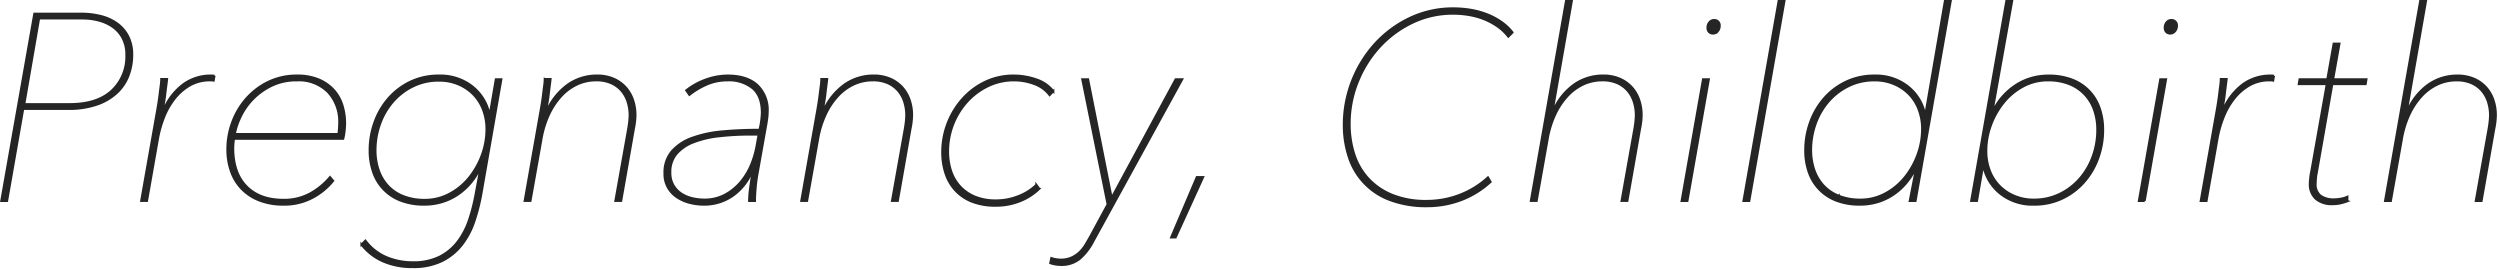 <svg xmlns="http://www.w3.org/2000/svg" width="605" height="65" viewBox="0 0 605 65">
  <defs>
    <style>
      .cls-1 {
        fill: #252525;
        stroke: #252525;
        stroke-width: 0.5px;
        fill-rule: evenodd;
      }
    </style>
  </defs>
  <path class="cls-1" d="M113.311,197.357a20.688,20.688,0,0,0,6.976-1.056,13.561,13.561,0,0,0,4.832-2.848,11.094,11.094,0,0,0,2.784-4.16,13.814,13.814,0,0,0,.9-4.928,9.629,9.629,0,0,0-1.088-4.8,8.893,8.893,0,0,0-2.816-3.072,11.892,11.892,0,0,0-3.9-1.664,19.239,19.239,0,0,0-4.416-.512H105.119l-8,45.312h1.408l3.9-22.272h10.88Zm10.56-4.436q-3.52,3.285-10.24,3.284H102.687l3.584-20.736H116.9a15.064,15.064,0,0,1,3.744.483,10.6,10.6,0,0,1,3.392,1.514,7.735,7.735,0,0,1,2.432,2.737,8.449,8.449,0,0,1,.928,4.088A11.255,11.255,0,0,1,123.871,192.921Zm12.415,4.948h-0.128q0.128-.831.32-1.888t0.32-2.176q0.127-1.119.256-2.08t0.192-1.6h-1.408a12.626,12.626,0,0,1-.128,1.6q-0.129.963-.256,2.02t-0.288,2.085q-0.161,1.026-.288,1.731l-3.9,22.064h1.408l2.688-15.265a26.953,26.953,0,0,1,1.408-4.907,17.776,17.776,0,0,1,2.528-4.49,12.88,12.88,0,0,1,3.712-3.271,9.658,9.658,0,0,1,4.96-1.251h0.352a2.022,2.022,0,0,1,.48.064l0.192-1.152a2.143,2.143,0,0,0-.512-0.064h-0.576a11.233,11.233,0,0,0-6.272,1.984,14.806,14.806,0,0,0-5.056,6.592h0Zm43.584,6.72a13.775,13.775,0,0,0,.352-2.048q0.1-1.023.1-1.664a14.662,14.662,0,0,0-.674-4.48,9.726,9.726,0,0,0-2.117-3.68,10.357,10.357,0,0,0-3.624-2.5,13.229,13.229,0,0,0-5.195-.928,15.711,15.711,0,0,0-6.864,1.472,16.894,16.894,0,0,0-5.324,3.968,17.944,17.944,0,0,0-3.464,5.728,18.814,18.814,0,0,0-1.218,6.688,15.7,15.7,0,0,0,.9,5.408,11.589,11.589,0,0,0,2.624,4.224,12.008,12.008,0,0,0,4.256,2.752,15.776,15.776,0,0,0,5.792.992,14.466,14.466,0,0,0,7.1-1.7,15.919,15.919,0,0,0,4.928-4.064l-0.768-.9a17,17,0,0,1-4.832,3.968,13.1,13.1,0,0,1-6.432,1.536q-5.76,0-8.96-3.278t-3.2-9.256a15.5,15.5,0,0,1,.192-2.25H179.87Zm-26.24-1.152a17.157,17.157,0,0,1,1.5-4.363,15.774,15.774,0,0,1,3.008-4.2,16.053,16.053,0,0,1,4.512-3.167,13.733,13.733,0,0,1,6.016-1.261,9.913,9.913,0,0,1,7.52,2.844,10.4,10.4,0,0,1,2.72,7.5,19.876,19.876,0,0,1-.192,2.65H153.63Zm59.391,8.64-1.088,5.824a44.932,44.932,0,0,1-1.568,6.193,18.6,18.6,0,0,1-2.72,5.3,12.74,12.74,0,0,1-4.384,3.7,14.1,14.1,0,0,1-6.56,1.382,16.3,16.3,0,0,1-6.368-1.248,12.418,12.418,0,0,1-5.088-4l-0.96.96a13.5,13.5,0,0,0,5.152,4.032,17.45,17.45,0,0,0,7.264,1.408,15.626,15.626,0,0,0,7.04-1.44,14.006,14.006,0,0,0,4.8-3.872,18.837,18.837,0,0,0,3.008-5.6,45.88,45.88,0,0,0,1.728-6.688l4.864-27.84H216.8l-1.408,8.192H215.2a11.469,11.469,0,0,0-4.192-6.56,12.541,12.541,0,0,0-7.968-2.528,15.725,15.725,0,0,0-6.944,1.5,16.4,16.4,0,0,0-5.28,4,18.016,18.016,0,0,0-3.36,5.76,19.911,19.911,0,0,0-1.184,6.848,15.813,15.813,0,0,0,.832,5.216,11.182,11.182,0,0,0,6.624,6.912,15.458,15.458,0,0,0,5.792.992,14.534,14.534,0,0,0,4.352-.64,14.1,14.1,0,0,0,3.744-1.792,15.1,15.1,0,0,0,3.008-2.688,16.445,16.445,0,0,0,2.208-3.328h0.192Zm-18.656,6.366a10.078,10.078,0,0,1-3.744-2.565,10.771,10.771,0,0,1-2.208-3.817,14.544,14.544,0,0,1-.736-4.683,18.628,18.628,0,0,1,1.088-6.317,16.859,16.859,0,0,1,3.1-5.388,15.315,15.315,0,0,1,4.864-3.753,14.01,14.01,0,0,1,6.3-1.411,11.863,11.863,0,0,1,4.768.93,11.09,11.09,0,0,1,3.648,2.5,10.747,10.747,0,0,1,2.3,3.72,13.05,13.05,0,0,1,.8,4.586,17.975,17.975,0,0,1-1.152,6.35,19.035,19.035,0,0,1-3.136,5.485,15.282,15.282,0,0,1-4.736,3.848,12.5,12.5,0,0,1-5.888,1.443A13.86,13.86,0,0,1,194.365,218.443Zm39.872-26.974a15.473,15.473,0,0,0-5.152,6.464h-0.128q0.127-.839.32-1.9t0.32-2.194q0.127-1.13.256-2.1t0.192-1.613h-1.408a12.626,12.626,0,0,1-.128,1.6q-0.129.963-.256,2.02t-0.288,2.085q-0.16,1.026-.288,1.731l-3.9,22.064h1.408l2.624-14.752a23.466,23.466,0,0,1,1.824-6.061,17.5,17.5,0,0,1,2.976-4.522,12.371,12.371,0,0,1,3.872-2.855,10.754,10.754,0,0,1,4.576-.994,8.679,8.679,0,0,1,3.776.738,7.108,7.108,0,0,1,2.5,1.924,7.749,7.749,0,0,1,1.408,2.694,10.662,10.662,0,0,1,.448,3.046,15.242,15.242,0,0,1-.1,1.6q-0.1.9-.224,1.6l-3.136,17.575h1.408l3.072-17.472a17.3,17.3,0,0,0,.384-3.328,11.26,11.26,0,0,0-.576-3.584,8.746,8.746,0,0,0-1.728-3.04,8.5,8.5,0,0,0-2.912-2.112,9.906,9.906,0,0,0-4.128-.8A12.112,12.112,0,0,0,234.237,191.469Zm47.975,9.856q0.125-.639.25-1.6a13.02,13.02,0,0,0,.126-1.664,8.284,8.284,0,0,0-2.528-6.5q-2.529-2.271-7.136-2.272a15.8,15.8,0,0,0-5.12.9,16.9,16.9,0,0,0-4.928,2.688l0.768,1.088a19.055,19.055,0,0,1,4.32-2.56,12.444,12.444,0,0,1,4.9-.96,9.072,9.072,0,0,1,6.08,1.909q2.239,1.908,2.24,5.919,0,0.518-.128,1.682a19,19,0,0,1-.448,2.458q-4.737,0-8.9.383a28.993,28.993,0,0,0-7.3,1.53,11.9,11.9,0,0,0-4.96,3.221,7.859,7.859,0,0,0-1.824,5.389,6.66,6.66,0,0,0,.929,3.635,7.187,7.187,0,0,0,2.34,2.328,10.332,10.332,0,0,0,3.044,1.244,13.7,13.7,0,0,0,3.108.382,12.146,12.146,0,0,0,7.018-2.08,13.463,13.463,0,0,0,4.711-5.856h0.192q-0.327,1.728-.594,3.744a25.979,25.979,0,0,0-.268,3.3h1.408q0-1.215.156-3.1a34.361,34.361,0,0,1,.471-3.552Zm-2.312,5.056a21.81,21.81,0,0,1-1.312,4.448,15.862,15.862,0,0,1-2.5,4.16,13.016,13.016,0,0,1-3.776,3.1,10.371,10.371,0,0,1-5.088,1.216,12.782,12.782,0,0,1-2.784-.32,8.347,8.347,0,0,1-2.624-1.056,6.161,6.161,0,0,1-1.984-2.016,5.927,5.927,0,0,1-.8-3.2,6.7,6.7,0,0,1,1.472-4.448,10.142,10.142,0,0,1,4.1-2.816,24.141,24.141,0,0,1,6.208-1.472,68.034,68.034,0,0,1,7.808-.416h1.792Zm21.28-14.912a15.473,15.473,0,0,0-5.152,6.464H295.9q0.128-.839.32-1.9t0.32-2.194q0.127-1.13.256-2.1t0.192-1.613H295.58a12.626,12.626,0,0,1-.128,1.6q-0.129.963-.256,2.02t-0.288,2.085q-0.161,1.026-.288,1.731l-3.9,22.064h1.408l2.624-14.752a23.466,23.466,0,0,1,1.824-6.061,17.5,17.5,0,0,1,2.976-4.522,12.371,12.371,0,0,1,3.872-2.855,10.754,10.754,0,0,1,4.576-.994,8.679,8.679,0,0,1,3.776.738,7.108,7.108,0,0,1,2.5,1.924,7.749,7.749,0,0,1,1.408,2.694,10.662,10.662,0,0,1,.448,3.046,15.242,15.242,0,0,1-.1,1.6q-0.1.9-.224,1.6l-3.136,17.575h1.408l3.072-17.472a17.3,17.3,0,0,0,.384-3.328,11.26,11.26,0,0,0-.576-3.584,8.746,8.746,0,0,0-1.728-3.04,8.5,8.5,0,0,0-2.912-2.112,9.906,9.906,0,0,0-4.128-.8A12.112,12.112,0,0,0,301.18,191.469Zm47.136,25.216-0.7-.96a13.009,13.009,0,0,1-4.448,2.784,14.647,14.647,0,0,1-5.28.992,13.135,13.135,0,0,1-5.184-.93,10.12,10.12,0,0,1-3.616-2.533,10.373,10.373,0,0,1-2.144-3.753,14.828,14.828,0,0,1-.7-4.65,17.923,17.923,0,0,1,4.512-11.9,16.421,16.421,0,0,1,5.088-3.849,14.341,14.341,0,0,1,6.4-1.443,13.912,13.912,0,0,1,4.8.864,8.107,8.107,0,0,1,3.776,2.72l0.9-.96a8.632,8.632,0,0,0-4.128-2.848,16.493,16.493,0,0,0-5.472-.928,15.7,15.7,0,0,0-6.944,1.536,17.4,17.4,0,0,0-5.472,4.128,19.412,19.412,0,0,0-4.864,12.9,16.289,16.289,0,0,0,.768,5.056,11.173,11.173,0,0,0,2.368,4.128A10.907,10.907,0,0,0,332,219.789a15.4,15.4,0,0,0,5.824.992,15.691,15.691,0,0,0,5.728-1.056,14.125,14.125,0,0,0,4.768-3.04h0Zm34.6-26.5h-1.6l-15.488,28.672-5.7-28.672h-1.407l6.143,30.272-4.16,7.68q-0.576,1.023-1.184,2.048a8.7,8.7,0,0,1-1.44,1.824,6.975,6.975,0,0,1-1.952,1.312,6.18,6.18,0,0,1-2.592.512,7.027,7.027,0,0,1-1.311-.128,5.874,5.874,0,0,1-.992-0.256l-0.257,1.216a5.532,5.532,0,0,0,1.216.32,8.349,8.349,0,0,0,1.344.128,6.927,6.927,0,0,0,4.608-1.5,14.262,14.262,0,0,0,3.264-4.256Zm5.056,23.68h-1.536l-6.208,14.592h1.088Zm68.927,0.064a21.651,21.651,0,0,1-7.008,4.288,22.254,22.254,0,0,1-7.776,1.408,21.647,21.647,0,0,1-8.384-1.472,16.178,16.178,0,0,1-5.824-4,15.85,15.85,0,0,1-3.392-5.92,23.734,23.734,0,0,1-1.088-7.3,26.864,26.864,0,0,1,1.888-9.92,27.629,27.629,0,0,1,5.248-8.512,25.938,25.938,0,0,1,7.968-5.952,22.536,22.536,0,0,1,9.984-2.24,22.982,22.982,0,0,1,3.776.32,17.8,17.8,0,0,1,3.68,1.024,16.044,16.044,0,0,1,3.264,1.76,11.917,11.917,0,0,1,2.592,2.464l1.024-1.024a12.454,12.454,0,0,0-2.72-2.56,16.984,16.984,0,0,0-3.424-1.824,19.539,19.539,0,0,0-3.936-1.088,25.153,25.153,0,0,0-4.192-.352,24.22,24.22,0,0,0-10.624,2.336,27.162,27.162,0,0,0-8.416,6.24,29.256,29.256,0,0,0-7.52,19.584,24.44,24.44,0,0,0,1.216,7.84,16.373,16.373,0,0,0,10.016,10.4,24.7,24.7,0,0,0,8.928,1.472,23.3,23.3,0,0,0,8.128-1.44,22.209,22.209,0,0,0,7.232-4.448Zm15.623-16,4.672-26.688h-1.408l-8.512,48.384h1.408l2.624-14.752a23.466,23.466,0,0,1,1.824-6.061,17.5,17.5,0,0,1,2.976-4.522,12.371,12.371,0,0,1,3.872-2.855,10.754,10.754,0,0,1,4.576-.994,8.679,8.679,0,0,1,3.776.738,7.108,7.108,0,0,1,2.5,1.924,7.749,7.749,0,0,1,1.408,2.694,10.662,10.662,0,0,1,.448,3.046,15.242,15.242,0,0,1-.1,1.6q-0.1.9-.224,1.6l-3.136,17.575h1.408l3.072-17.472a17.3,17.3,0,0,0,.384-3.328,11.26,11.26,0,0,0-.576-3.584,8.746,8.746,0,0,0-1.728-3.04,8.5,8.5,0,0,0-2.912-2.112,9.906,9.906,0,0,0-4.128-.8,12.112,12.112,0,0,0-7.008,2.176,15.046,15.046,0,0,0-5.088,6.464h-0.128Zm32.646,21.7,5.184-29.44h-1.408l-5.184,29.44h1.408Zm7.328-41.056a1.913,1.913,0,0,0,.48-1.312,1.273,1.273,0,0,0-1.344-1.408,1.425,1.425,0,0,0-1.152.544,1.907,1.907,0,0,0-.448,1.248,1.452,1.452,0,0,0,.384,1.12,1.365,1.365,0,0,0,.96.352A1.454,1.454,0,0,0,512.5,178.573Zm7.641,41.056,8.512-48.384h-1.408l-8.512,48.384h1.408Zm31.149,0.256a14.1,14.1,0,0,0,3.744-1.792,15.1,15.1,0,0,0,3.008-2.688,16.445,16.445,0,0,0,2.208-3.328h0.192l-1.472,7.552h1.408l8.512-48.384h-1.408l-4.672,27.136h-0.192a11.469,11.469,0,0,0-4.192-6.56,12.541,12.541,0,0,0-7.968-2.528,15.725,15.725,0,0,0-6.944,1.5,16.4,16.4,0,0,0-5.28,4,18.016,18.016,0,0,0-3.36,5.76,19.911,19.911,0,0,0-1.184,6.848,15.813,15.813,0,0,0,.832,5.216,11.182,11.182,0,0,0,6.624,6.912,15.458,15.458,0,0,0,5.792.992A14.534,14.534,0,0,0,551.289,219.885Zm-9.5-1.506a10.078,10.078,0,0,1-3.744-2.565A10.771,10.771,0,0,1,535.833,212a14.544,14.544,0,0,1-.736-4.683A18.628,18.628,0,0,1,536.185,201a16.859,16.859,0,0,1,3.1-5.388,15.315,15.315,0,0,1,4.864-3.753,14.01,14.01,0,0,1,6.3-1.411,11.863,11.863,0,0,1,4.768.93,11.09,11.09,0,0,1,3.648,2.5,10.747,10.747,0,0,1,2.3,3.72,13.05,13.05,0,0,1,.8,4.586,17.975,17.975,0,0,1-1.152,6.35,19.035,19.035,0,0,1-3.136,5.485,15.282,15.282,0,0,1-4.736,3.848,12.5,12.5,0,0,1-5.888,1.443A13.86,13.86,0,0,1,541.785,218.379Zm37.234-20.638,4.736-26.5h-1.408l-8.512,48.384h1.408l1.408-8.192h0.192a11.461,11.461,0,0,0,4.192,6.56A12.537,12.537,0,0,0,589,220.525a15.728,15.728,0,0,0,6.944-1.5,16.4,16.4,0,0,0,5.28-4,18.052,18.052,0,0,0,3.36-5.76,19.931,19.931,0,0,0,1.184-6.848,15.843,15.843,0,0,0-.832-5.216,11.182,11.182,0,0,0-6.624-6.912,15.466,15.466,0,0,0-5.792-.992,14.529,14.529,0,0,0-4.352.64,14.1,14.1,0,0,0-3.744,1.792,15.863,15.863,0,0,0-3.04,2.688,13.966,13.966,0,0,0-2.176,3.328h-0.192Zm18.624-6.366a10.451,10.451,0,0,1,3.744,2.566,10.559,10.559,0,0,1,2.24,3.816,14.571,14.571,0,0,1,.736,4.683,18.654,18.654,0,0,1-1.088,6.318,16.878,16.878,0,0,1-3.1,5.388,15.308,15.308,0,0,1-4.864,3.752,14,14,0,0,1-6.3,1.411,11.856,11.856,0,0,1-4.768-.93,11.067,11.067,0,0,1-3.648-2.5,10.712,10.712,0,0,1-2.3-3.721,13.019,13.019,0,0,1-.8-4.586,17.983,17.983,0,0,1,1.152-6.35,19.02,19.02,0,0,1,3.136-5.484,15.384,15.384,0,0,1,4.7-3.849,12.434,12.434,0,0,1,5.92-1.443A13.624,13.624,0,0,1,597.643,191.375Zm18.176,28.254L621,190.189H619.6l-5.184,29.44h1.408Zm7.328-41.056a1.913,1.913,0,0,0,.48-1.312,1.273,1.273,0,0,0-1.344-1.408,1.425,1.425,0,0,0-1.152.544,1.907,1.907,0,0,0-.448,1.248,1.452,1.452,0,0,0,.384,1.12,1.365,1.365,0,0,0,.96.352A1.454,1.454,0,0,0,623.147,178.573Zm11.545,19.3h-0.128q0.128-.831.32-1.888t0.32-2.176q0.128-1.119.256-2.08t0.192-1.6h-1.408a12.626,12.626,0,0,1-.128,1.6q-0.129.963-.256,2.02t-0.288,2.085q-0.16,1.026-.288,1.731l-3.9,22.064h1.408l2.688-15.265a26.953,26.953,0,0,1,1.408-4.907,17.776,17.776,0,0,1,2.528-4.49,12.88,12.88,0,0,1,3.712-3.271,9.658,9.658,0,0,1,4.96-1.251h0.352a2.022,2.022,0,0,1,.48.064l0.192-1.152a2.143,2.143,0,0,0-.512-0.064H646.02a11.233,11.233,0,0,0-6.272,1.984,14.806,14.806,0,0,0-5.056,6.592h0Zm30.188,21.824v-1.088a6.225,6.225,0,0,1-1.7.5,10.356,10.356,0,0,1-1.5.142,5.506,5.506,0,0,1-3.264-.868,3.422,3.422,0,0,1-1.216-2.99q0-.384.064-1.189a8.21,8.21,0,0,1,.192-1.318l3.776-21.539H669.3l0.192-1.152h-8.064l1.536-8.64h-1.408l-1.536,8.64H653.3l-0.192,1.152h6.784l-3.776,21.295a10.821,10.821,0,0,0-.224,1.411,14.1,14.1,0,0,0-.1,1.411,4.713,4.713,0,0,0,1.408,3.624,5.891,5.891,0,0,0,4.16,1.315,8.39,8.39,0,0,0,1.824-.192,11.981,11.981,0,0,0,1.7-.512h0Zm14.355-21.76,4.672-26.688H682.5l-8.512,48.384H675.4l2.624-14.752a23.466,23.466,0,0,1,1.824-6.061,17.5,17.5,0,0,1,2.976-4.522,12.371,12.371,0,0,1,3.872-2.855,10.754,10.754,0,0,1,4.576-.994,8.679,8.679,0,0,1,3.776.738,7.108,7.108,0,0,1,2.5,1.924,7.749,7.749,0,0,1,1.408,2.694,10.662,10.662,0,0,1,.448,3.046,15.242,15.242,0,0,1-.1,1.6q-0.1.9-.224,1.6l-3.136,17.575h1.408l3.072-17.472a17.3,17.3,0,0,0,.384-3.328,11.26,11.26,0,0,0-.576-3.584,8.746,8.746,0,0,0-1.728-3.04,8.5,8.5,0,0,0-2.912-2.112,9.906,9.906,0,0,0-4.128-.8,12.112,12.112,0,0,0-7.008,2.176,15.046,15.046,0,0,0-5.088,6.464h-0.128Z" transform="translate(-96.813 -171)"/>
</svg>
